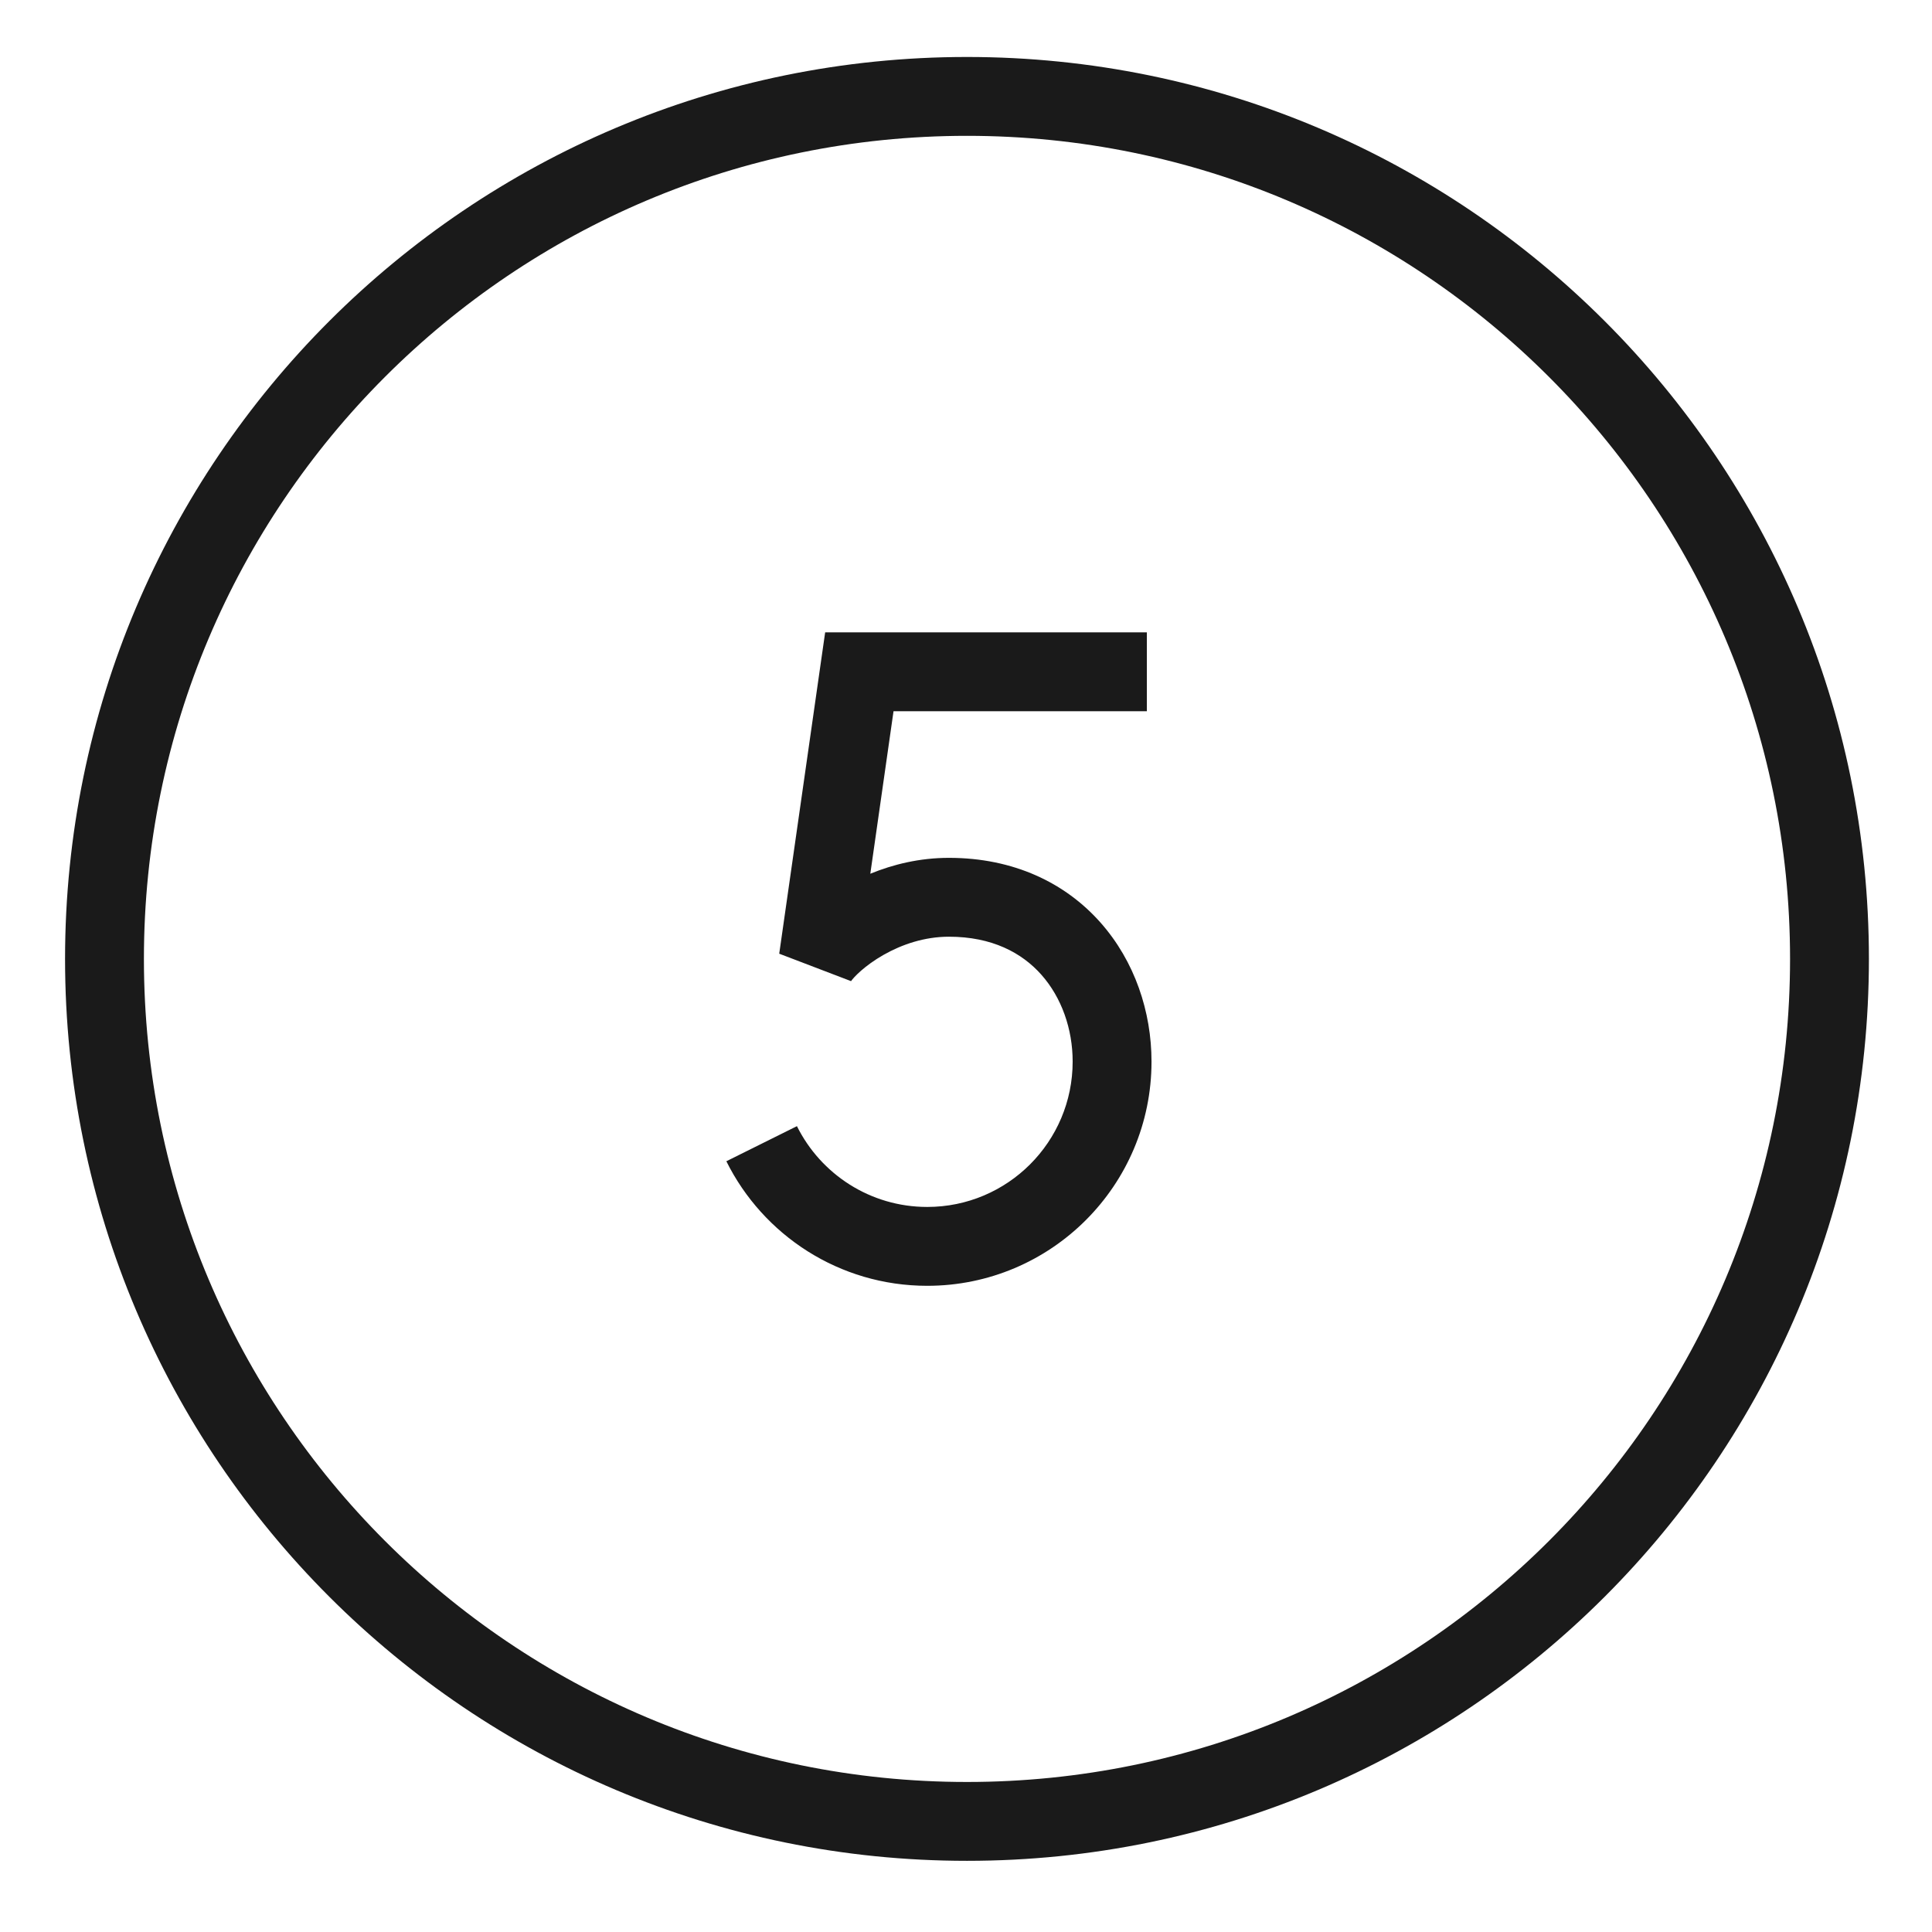 <svg width="49" height="49" viewBox="0 0 49 49" fill="none" xmlns="http://www.w3.org/2000/svg">
<path fill-rule="evenodd" clip-rule="evenodd" d="M3.65 24.32C3.65 12.791 12.996 3.445 24.525 3.445C36.054 3.445 45.4 12.791 45.4 24.32C45.4 35.849 36.054 45.195 24.525 45.195C12.996 45.195 3.65 35.849 3.65 24.32ZM24.525 1.445C11.892 1.445 1.65 11.687 1.65 24.32C1.65 36.954 11.892 47.195 24.525 47.195C37.159 47.195 47.4 36.954 47.4 24.32C47.4 11.687 37.159 1.445 24.525 1.445ZM21.795 16.038H20.928L20.805 16.896L19.763 24.188L21.585 24.884C21.65 24.787 21.928 24.491 22.41 24.217C22.871 23.955 23.444 23.757 24.067 23.757C25.158 23.757 25.917 24.163 26.413 24.723C26.925 25.301 27.205 26.098 27.205 26.924C27.205 28.96 25.554 30.611 23.517 30.611C22.071 30.611 20.817 29.779 20.212 28.562L18.422 29.452C19.351 31.323 21.283 32.611 23.517 32.611C26.658 32.611 29.205 30.065 29.205 26.924C29.205 25.667 28.783 24.381 27.909 23.396C27.02 22.393 25.71 21.757 24.067 21.757C23.325 21.757 22.65 21.923 22.073 22.16L22.662 18.038H29.087V16.038H21.795Z" fill="#1A1A1A"/>
</svg>
